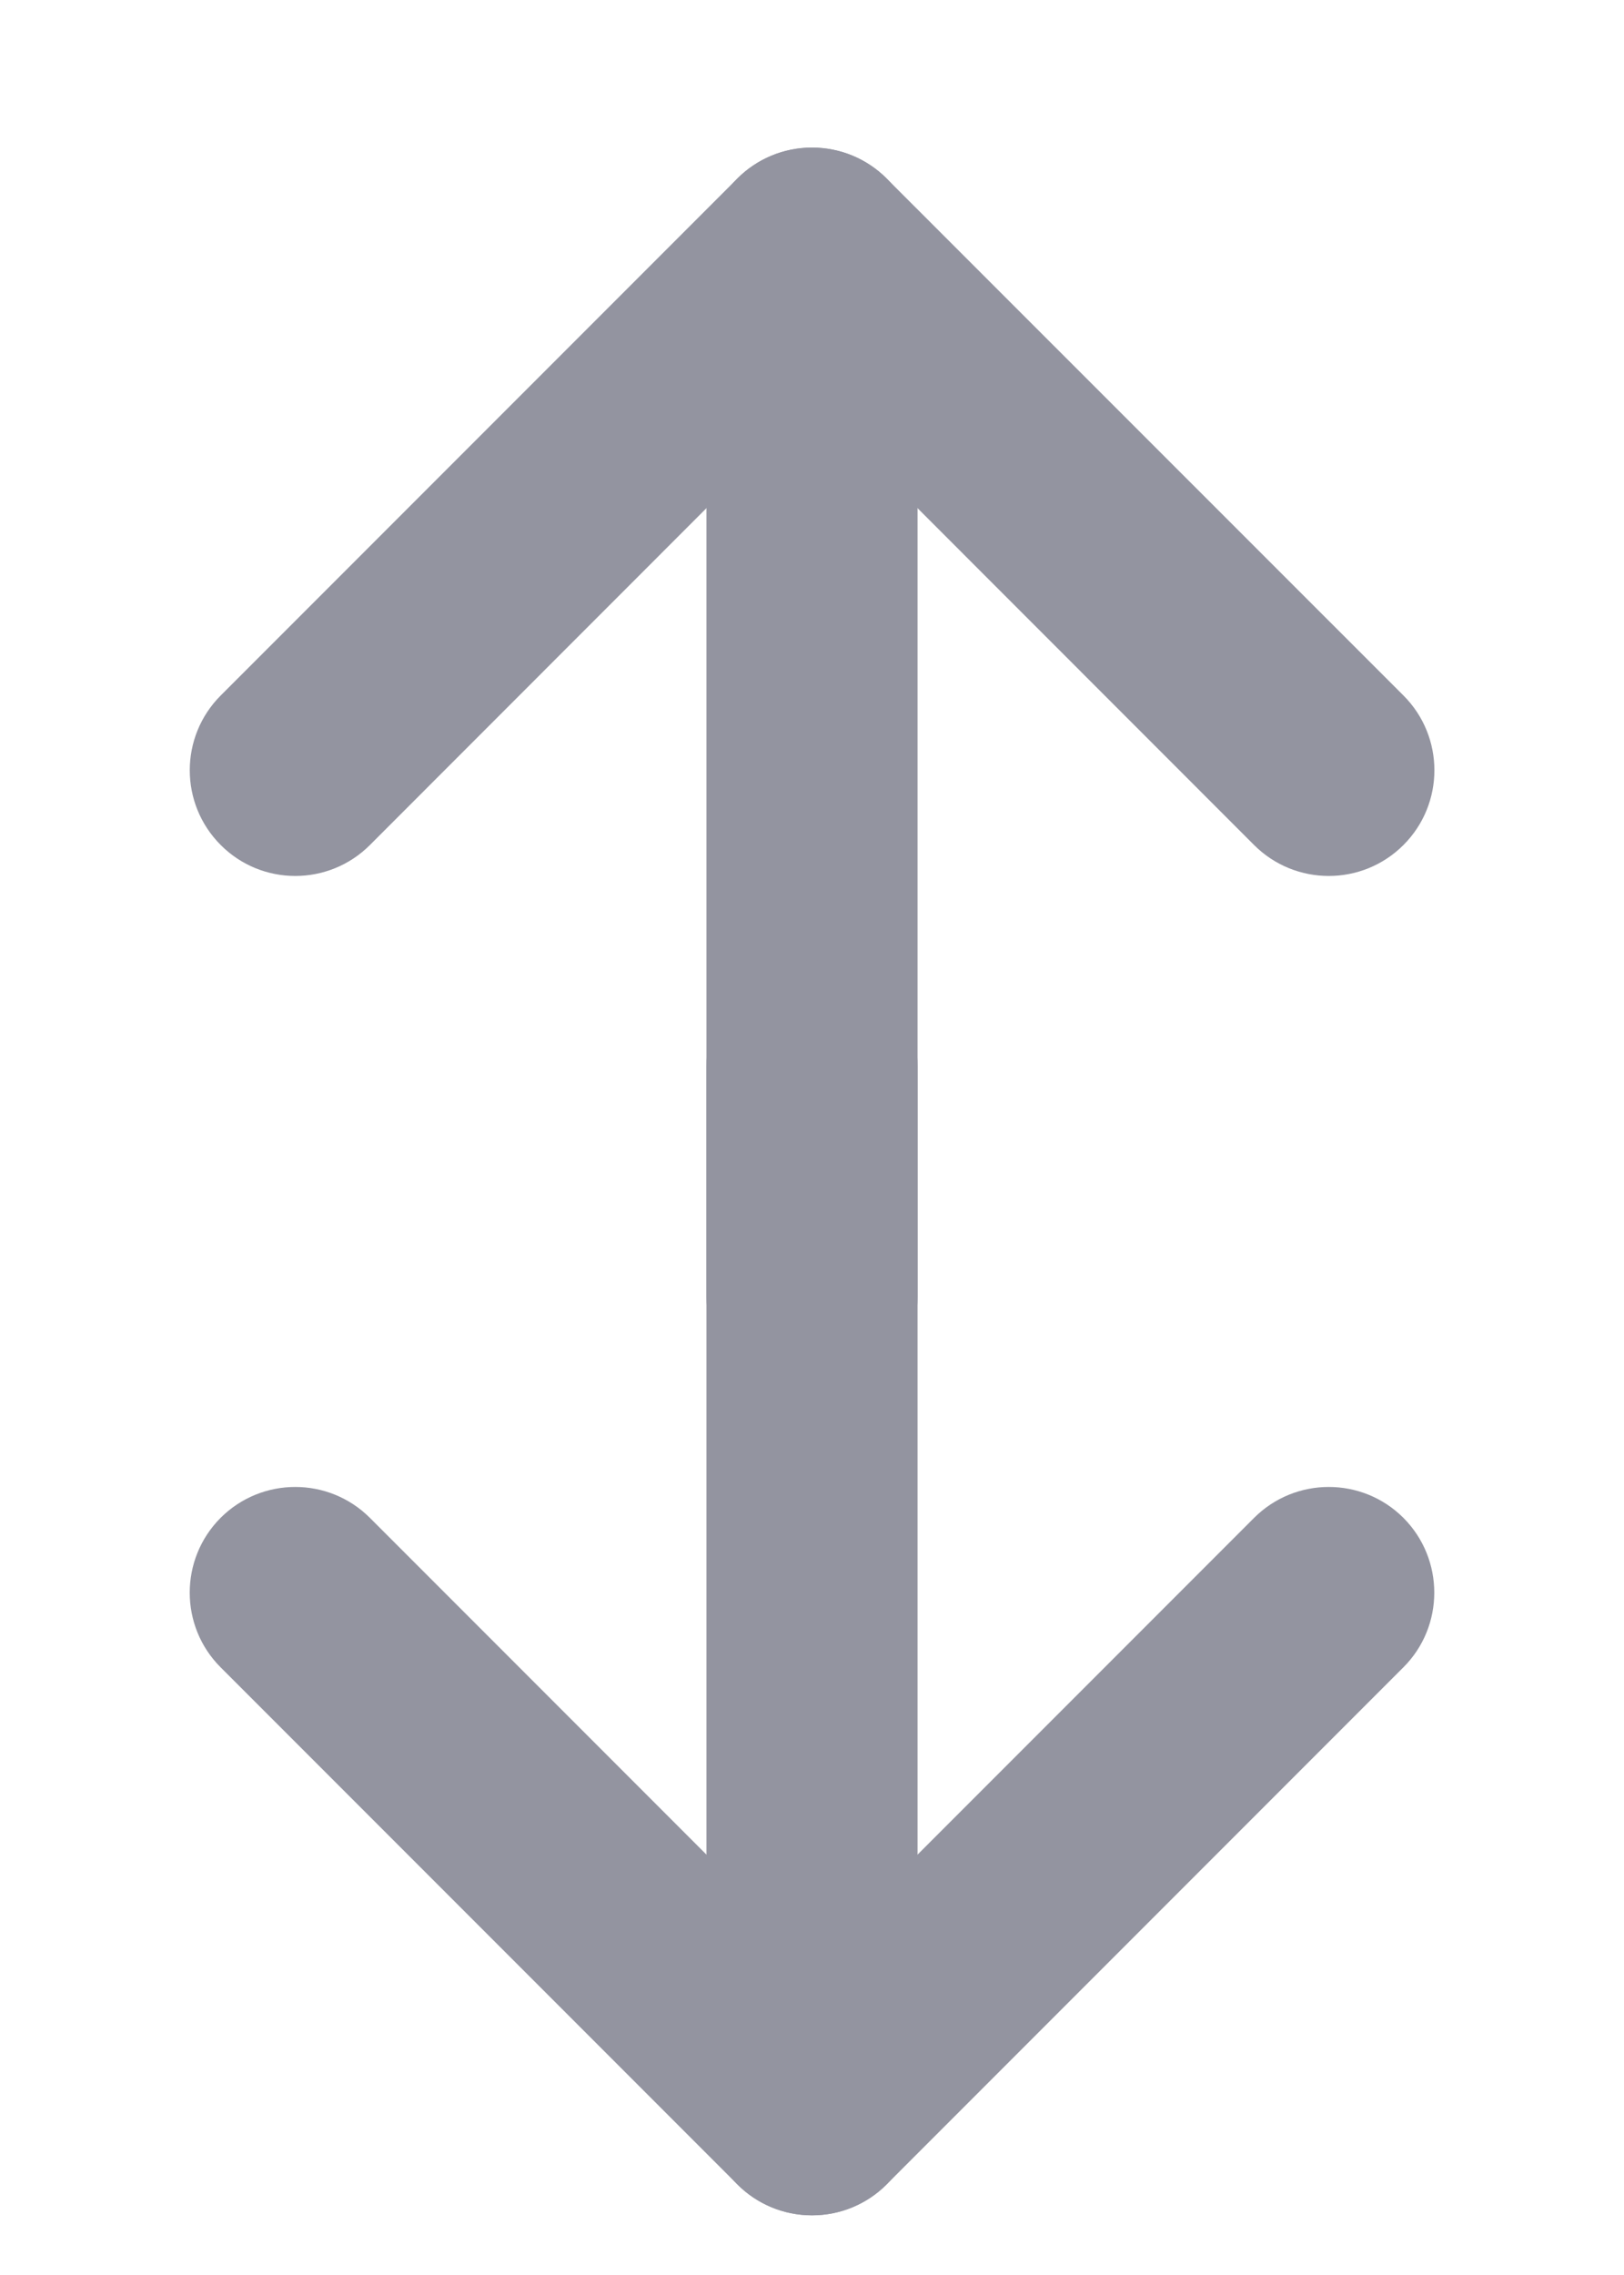 <svg width="10" height="14" viewBox="0 0 10 14" fill="none" xmlns="http://www.w3.org/2000/svg">
<path fill-rule="evenodd" clip-rule="evenodd" d="M8.642 5.2C8.388 5.454 7.976 5.454 7.722 5.2L5 2.477L2.278 5.2C2.024 5.454 1.612 5.454 1.359 5.2C1.105 4.946 1.105 4.534 1.359 4.28L4.54 1.099C4.794 0.845 5.206 0.845 5.46 1.099L8.642 4.28C8.896 4.534 8.896 4.946 8.642 5.2Z" fill="#9394A0"/>
<path fill-rule="evenodd" clip-rule="evenodd" d="M1.358 9.341C1.612 9.087 2.024 9.087 2.278 9.341L5 12.063L7.722 9.341C7.976 9.087 8.388 9.087 8.642 9.341C8.895 9.595 8.895 10.007 8.642 10.26L5.46 13.442C5.206 13.696 4.794 13.696 4.54 13.442L1.358 10.26C1.105 10.007 1.105 9.595 1.358 9.341Z" fill="#9394A0"/>
<path fill-rule="evenodd" clip-rule="evenodd" d="M5 8.633C4.641 8.633 4.35 8.342 4.35 7.983L4.35 1.558C4.35 1.199 4.641 0.908 5 0.908C5.359 0.908 5.65 1.199 5.65 1.558L5.65 7.983C5.65 8.342 5.359 8.633 5 8.633Z" fill="#9394A0"/>
<path fill-rule="evenodd" clip-rule="evenodd" d="M5 5.908C5.359 5.908 5.65 6.199 5.65 6.558L5.65 12.983C5.65 13.342 5.359 13.633 5 13.633C4.641 13.633 4.35 13.342 4.35 12.983L4.35 6.558C4.35 6.199 4.641 5.908 5 5.908Z" fill="#9394A0"/>
</svg>
